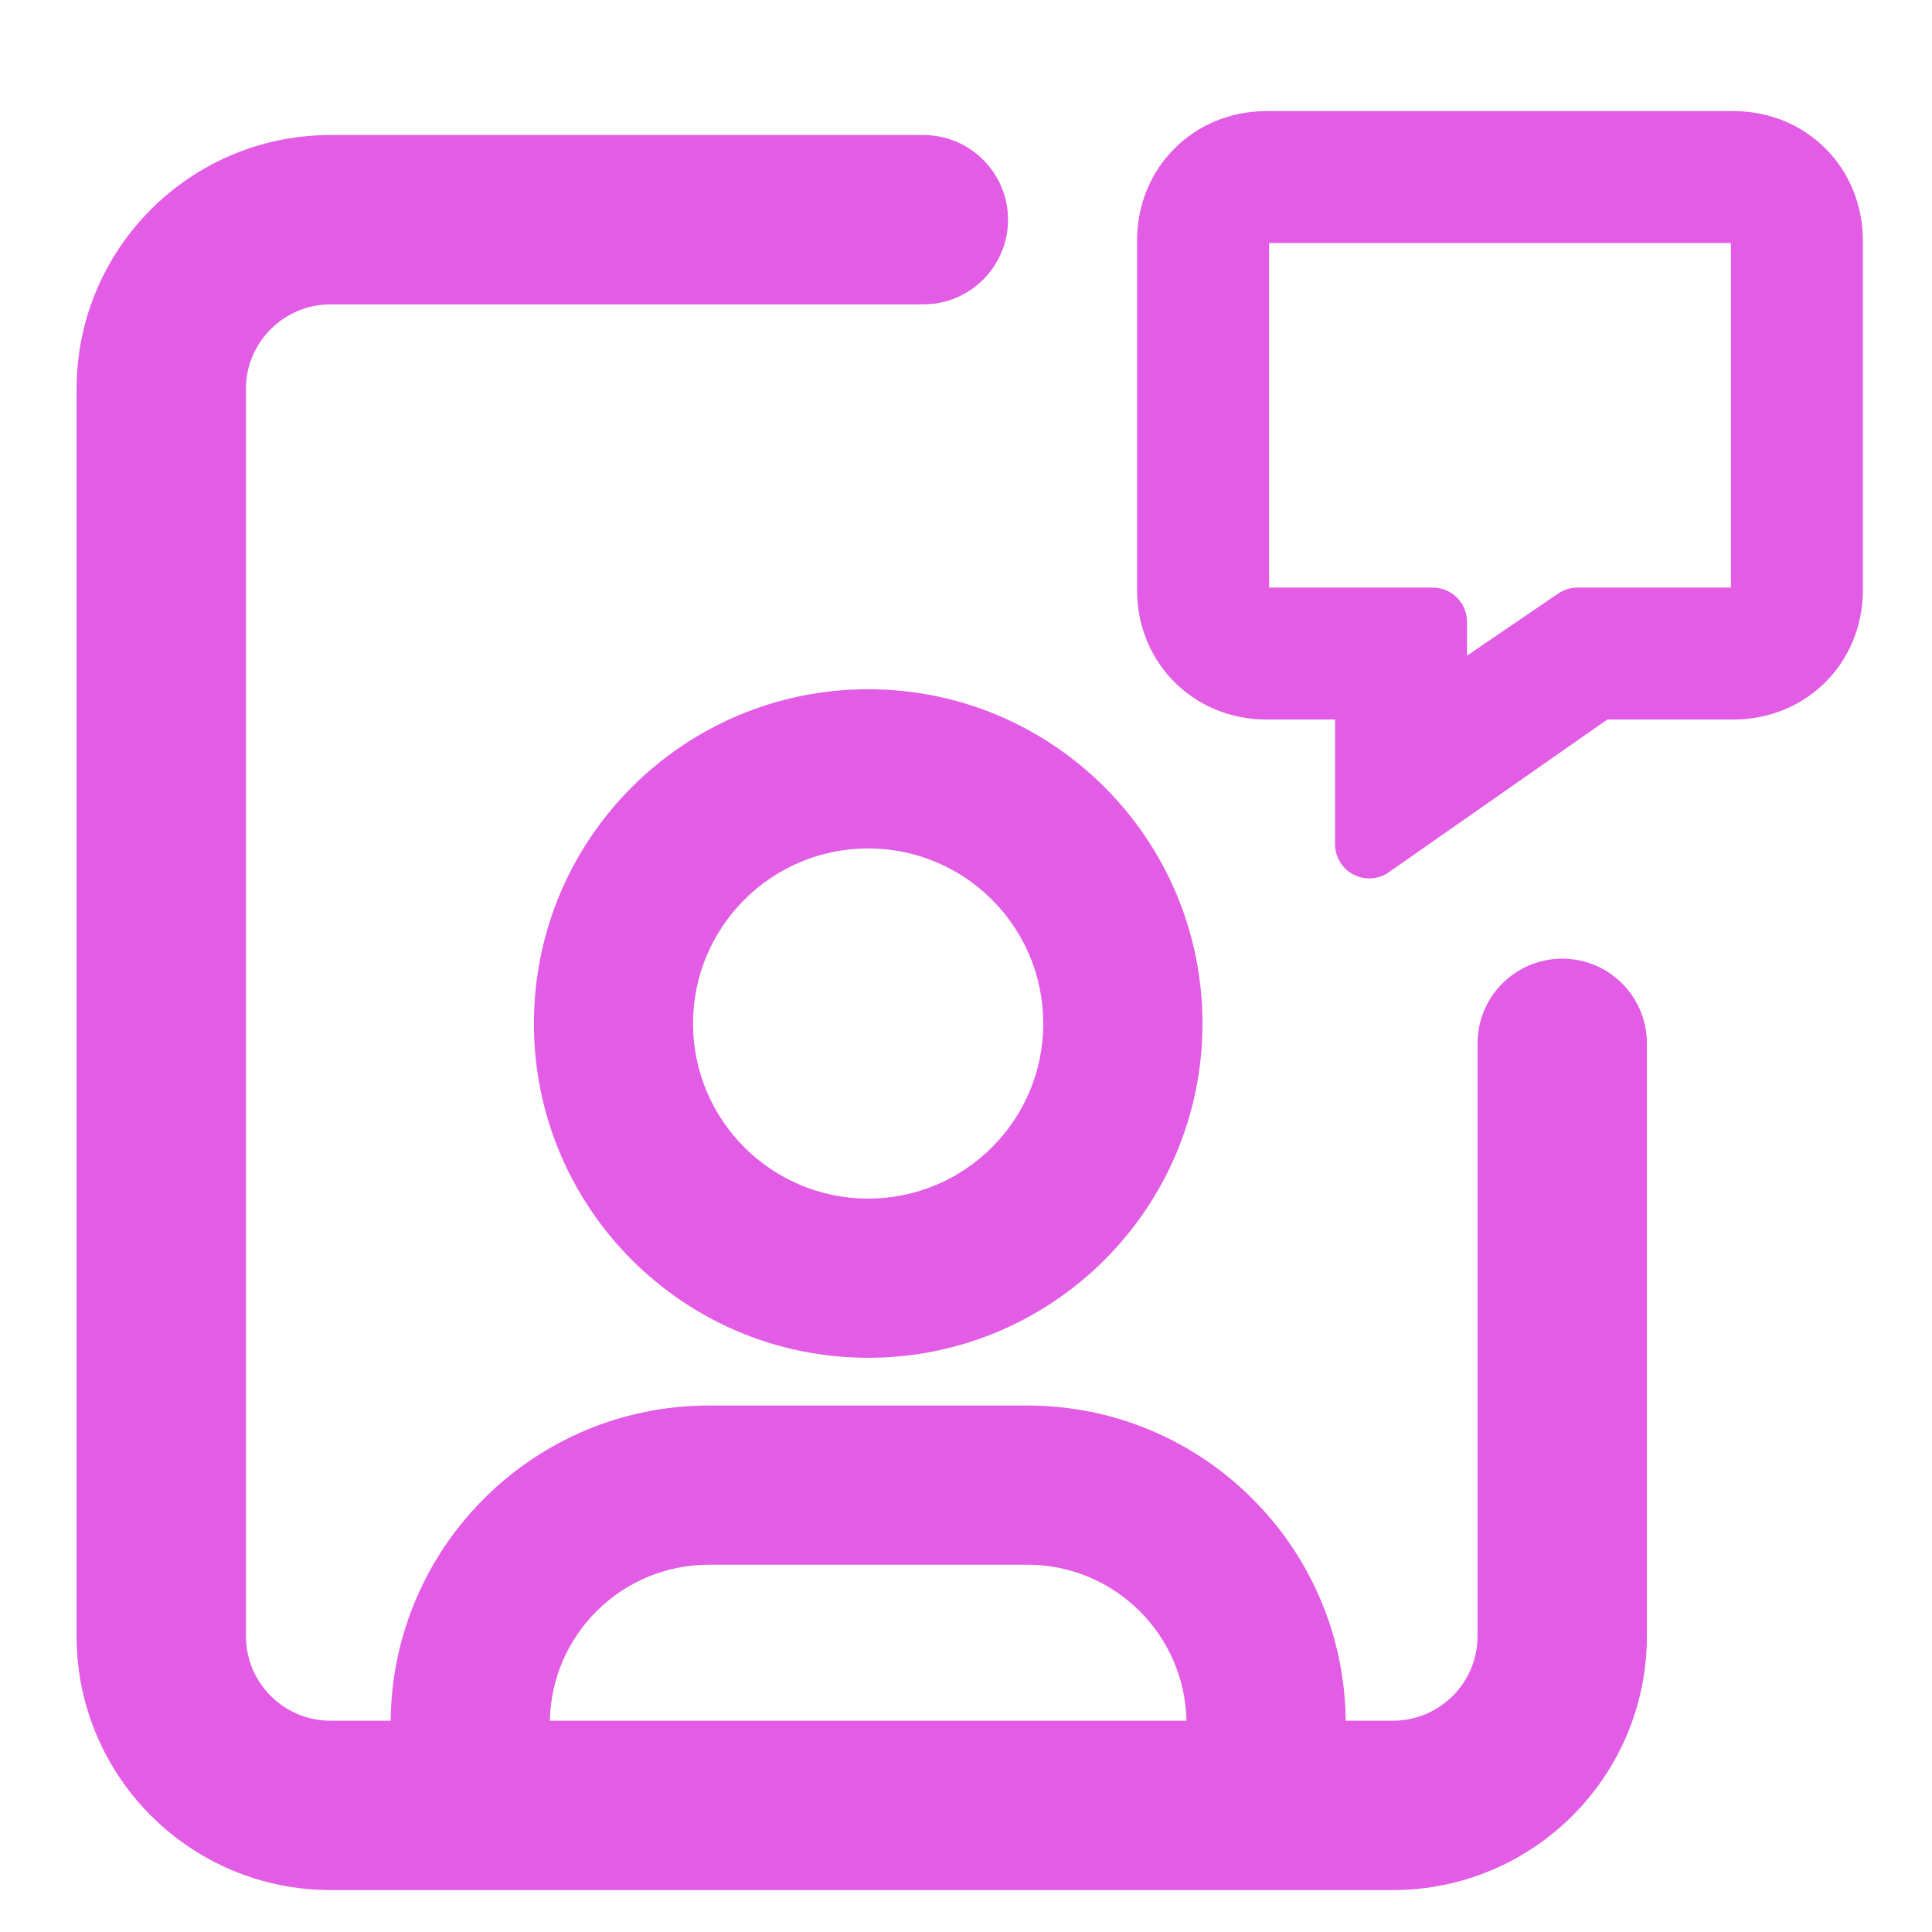 <svg width="28" height="28" viewBox="0 0 28 28" fill="none" xmlns="http://www.w3.org/2000/svg">
<path fill-rule="evenodd" clip-rule="evenodd" d="M25.121 10.428H23.294L20.128 12.641C19.977 12.747 19.779 12.76 19.615 12.674C19.451 12.589 19.349 12.419 19.349 12.235V10.428H18.356C17.3 10.428 16.479 9.608 16.479 8.551V3.487C16.479 2.43 17.3 1.61 18.356 1.61H25.121C26.178 1.61 26.998 2.43 26.998 3.487V8.551C26.998 9.608 26.178 10.428 25.121 10.428ZM22.862 8.516C22.762 8.516 22.665 8.546 22.583 8.602L21.261 9.502V9.012C21.261 8.738 21.039 8.516 20.765 8.516H18.392V3.522H25.086V8.516H22.862Z" fill="#E25CE5"/>
<path fill-rule="evenodd" clip-rule="evenodd" d="M13.382 1.957C14.059 1.957 14.609 2.506 14.609 3.184C14.609 3.862 14.059 4.411 13.382 4.411H4.791C4.114 4.411 3.564 4.961 3.564 5.638V23.711C3.564 24.389 4.114 24.938 4.791 24.938H5.662C5.686 22.411 7.742 20.37 10.275 20.37H14.889C17.422 20.37 19.478 22.411 19.503 24.938H20.187C20.864 24.938 21.414 24.389 21.414 23.711V15.121C21.414 14.443 21.963 13.894 22.641 13.894C23.319 13.894 23.868 14.443 23.868 15.121V23.711C23.868 25.744 22.22 27.392 20.187 27.392H4.791C2.758 27.392 1.11 25.744 1.11 23.711V5.638C1.11 3.605 2.758 1.957 4.791 1.957H13.382ZM17.195 24.938C17.171 23.685 16.148 22.677 14.889 22.677H10.275C9.016 22.677 7.993 23.685 7.969 24.938H17.195Z" fill="#E25CE5"/>
<path fill-rule="evenodd" clip-rule="evenodd" d="M7.738 14.834C7.738 12.158 9.907 9.989 12.582 9.989C15.258 9.989 17.427 12.158 17.427 14.834C17.427 17.509 15.258 19.678 12.582 19.678C9.907 19.678 7.738 17.509 7.738 14.834ZM12.582 12.296C11.181 12.296 10.044 13.432 10.044 14.834C10.044 16.235 11.181 17.371 12.582 17.371C13.984 17.371 15.12 16.235 15.12 14.834C15.12 13.432 13.984 12.296 12.582 12.296Z" fill="#E25CE5"/>
</svg>
